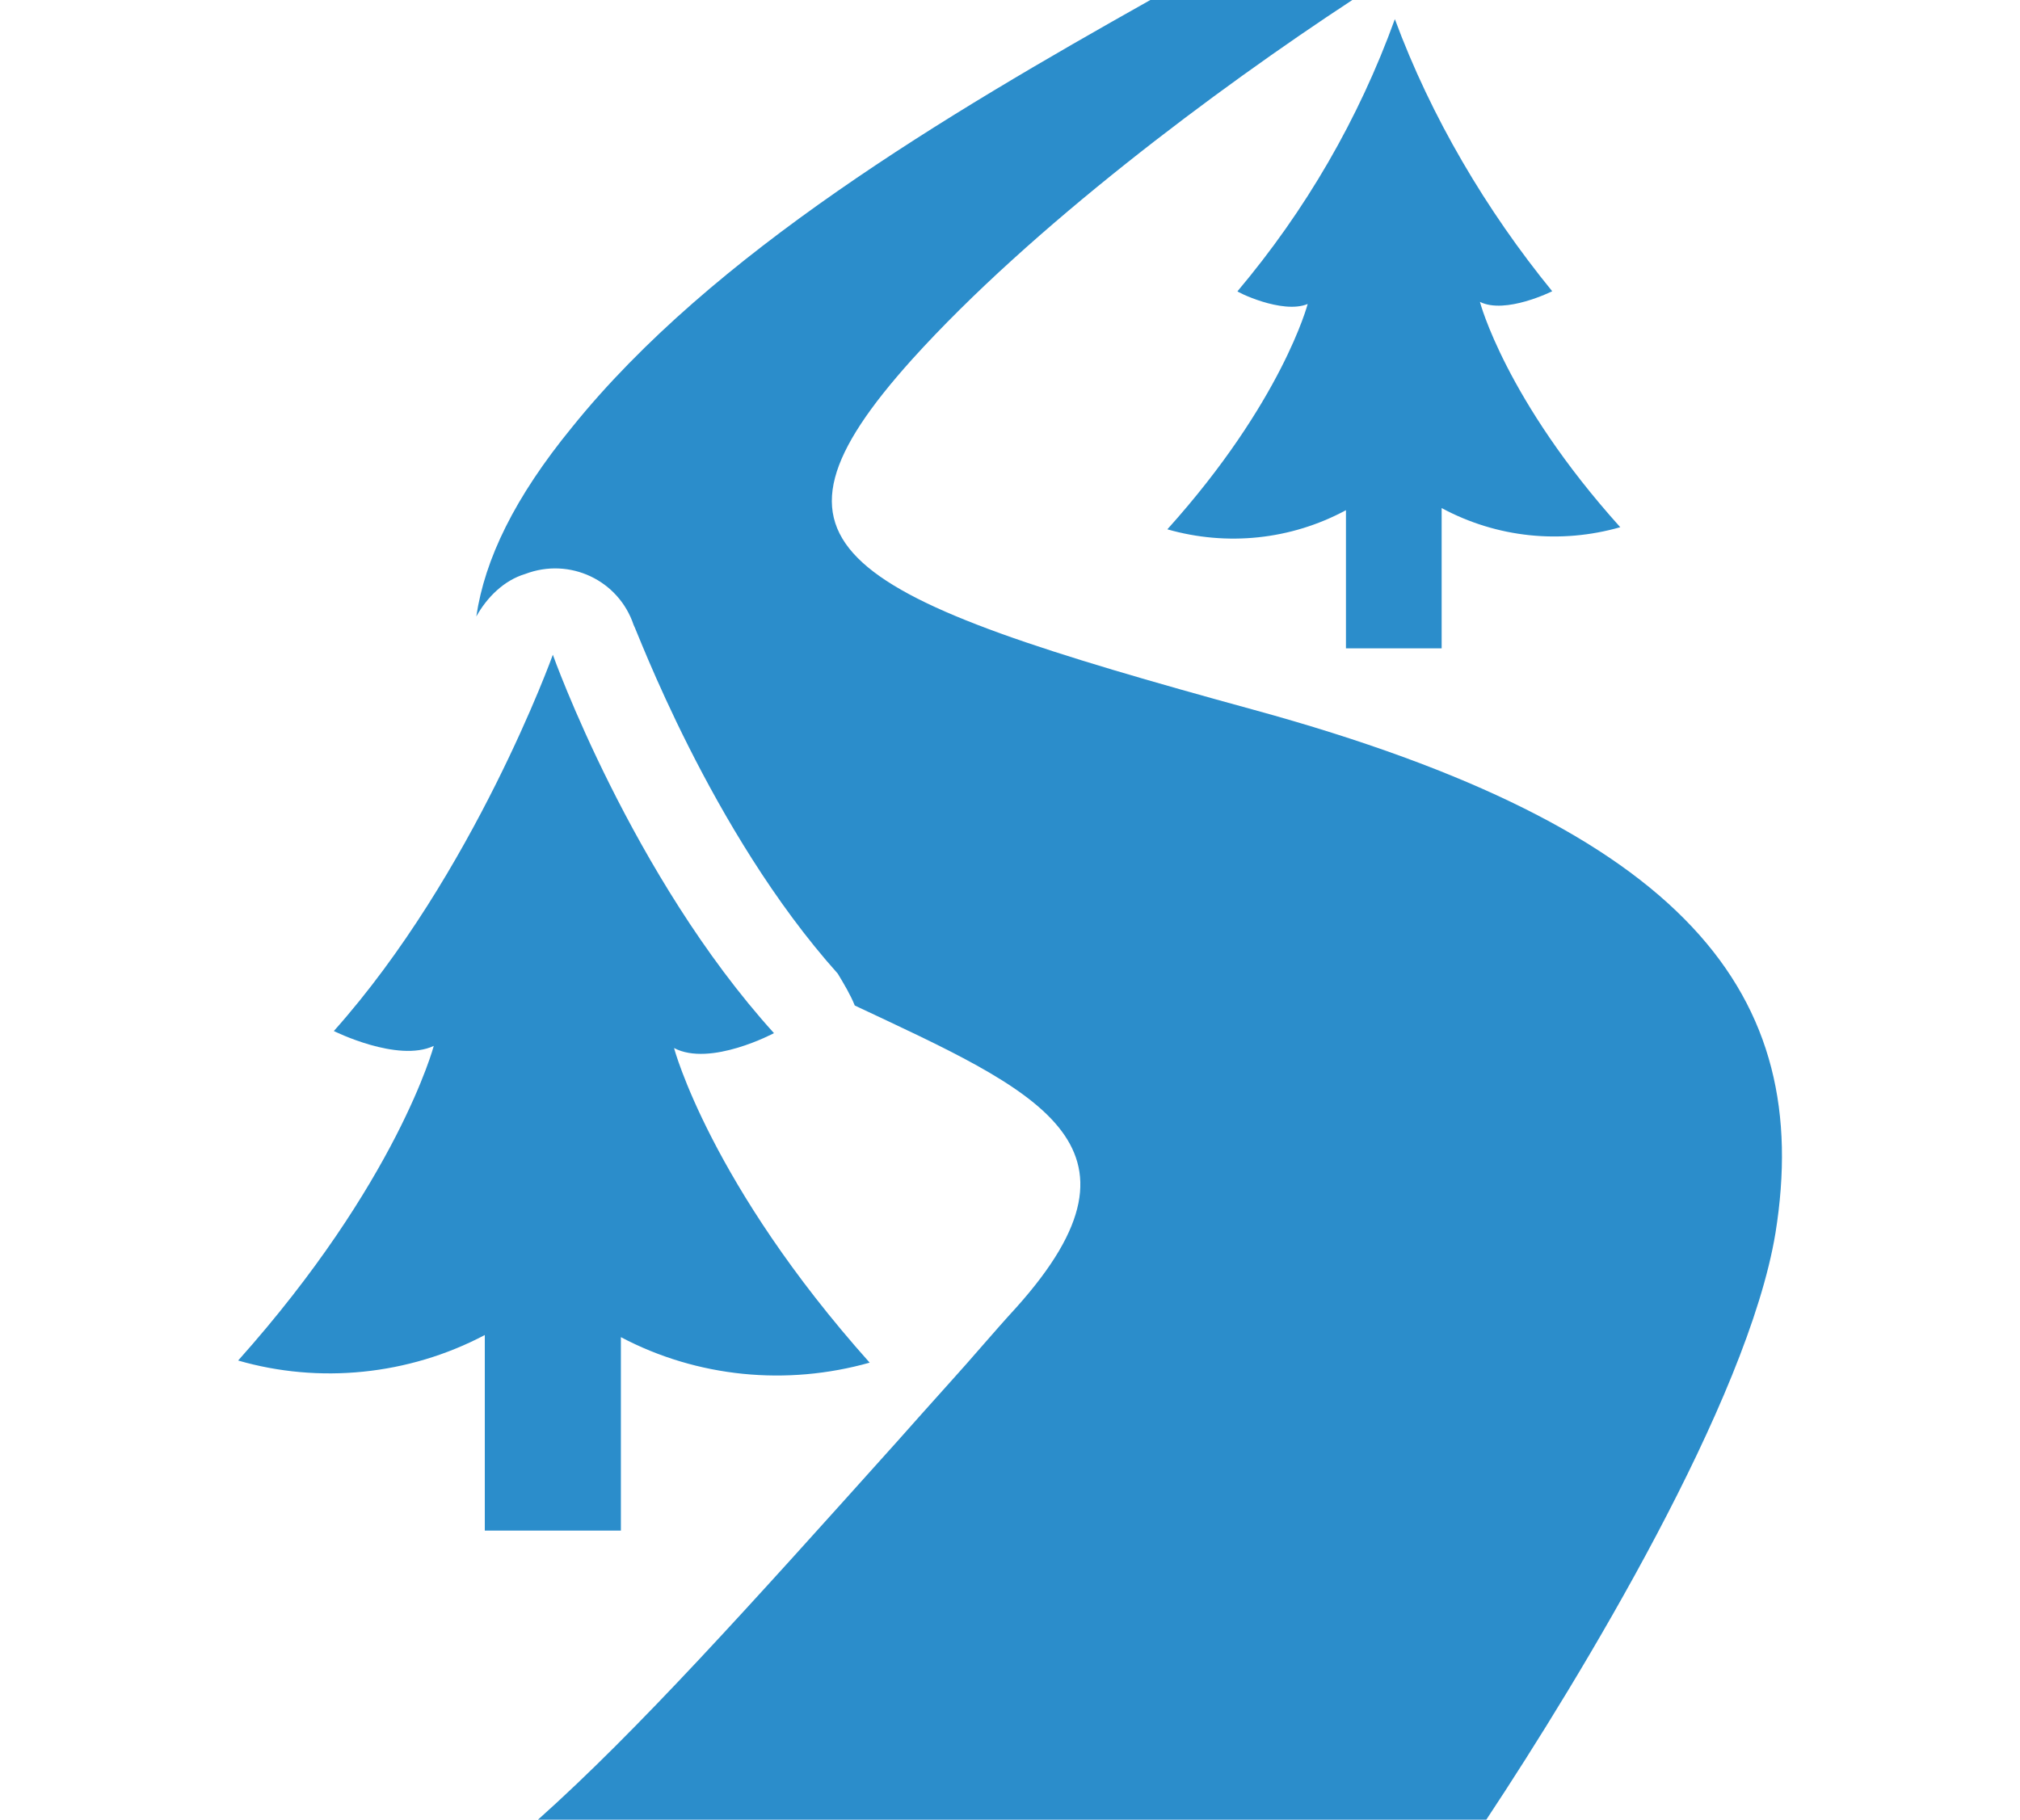 <?xml version="1.0" encoding="utf-8"?>
<!-- Generator: Adobe Illustrator 28.2.0, SVG Export Plug-In . SVG Version: 6.00 Build 0)  -->
<svg version="1.1" id="レイヤー_1" xmlns="http://www.w3.org/2000/svg" xmlns:xlink="http://www.w3.org/1999/xlink" x="0px"
	 y="0px" viewBox="0 0 95 85.6" style="enable-background:new 0 0 95 85.6;" xml:space="preserve">
<style type="text/css">
	.st0{clip-path:url(#SVGID_00000155143605894510923310000000720946791582082729_);}
	.st1{fill:#2B8DCB;}
</style>
<g id="グループ_381" transform="translate(0 0)">
	<g>
		<defs>
			<rect id="SVGID_1_" x="11.2" width="72.6" height="85.6"/>
		</defs>
		<clipPath id="SVGID_00000105406217854029463580000003609530366997477310_">
			<use xlink:href="#SVGID_1_"  style="overflow:visible;"/>
		</clipPath>
		
			<g id="グループ_380" transform="translate(0 0)" style="clip-path:url(#SVGID_00000105406217854029463580000003609530366997477310_);">
			<path id="パス_378" class="st1" d="M83.5,58c-1.3,7.9-9.1,20.8-13.6,27.6H25.3c4.7-4.2,9.9-10,16.9-17.8
				c0.8-0.9,1.6-1.8,2.5-2.8c1-1.1,2-2.3,3.1-3.5c6.9-7.7,0.9-10.2-7.6-14.2c-0.2-0.5-0.5-1-0.8-1.5c-6-6.7-9.5-16.3-9.6-16.4
				c-0.7-2.1-3-3.2-5.1-2.4c-1,0.3-1.8,1.1-2.3,2c0.4-2.7,1.8-5.6,4.5-8.9C33.5,11.9,44.5,5.4,54.1,0h9.5
				c-6.4,4.2-15.1,10.7-20.7,16.9c-8,8.9-3.6,11.1,16.1,16.5C79.4,39,85.3,46.8,83.5,58"/>
			<path id="パス_379" class="st1" d="M26.7,72h-3.9v-9.2c-3.6,1.9-7.8,2.3-11.6,1.2c7.5-8.4,9.2-14.8,9.2-14.8
				c-1.7,0.8-4.7-0.7-4.7-0.7C22.3,41.1,26,30.8,26,30.8s3.7,10.4,10.4,17.8c0,0-3,1.6-4.7,0.7c0,0,1.7,6.4,9.2,14.8
				c-3.9,1.1-8.1,0.7-11.7-1.2V72L26.7,72z"/>
			<path id="パス_380" class="st1" d="M58.2,13.7c3.2-3.8,5.7-8.1,7.4-12.8c1.7,4.6,4.3,9,7.4,12.8c0,0-2.2,1.1-3.4,0.5
				c0,0,1.2,4.6,6.6,10.6c-2.8,0.8-5.8,0.5-8.4-0.9v6.6h-4.5V24c-2.6,1.4-5.6,1.7-8.4,0.9c5.4-6,6.6-10.6,6.6-10.6
				C60.3,14.8,58.1,13.7,58.2,13.7"/>
		</g>
	</g>
</g>
</svg>
